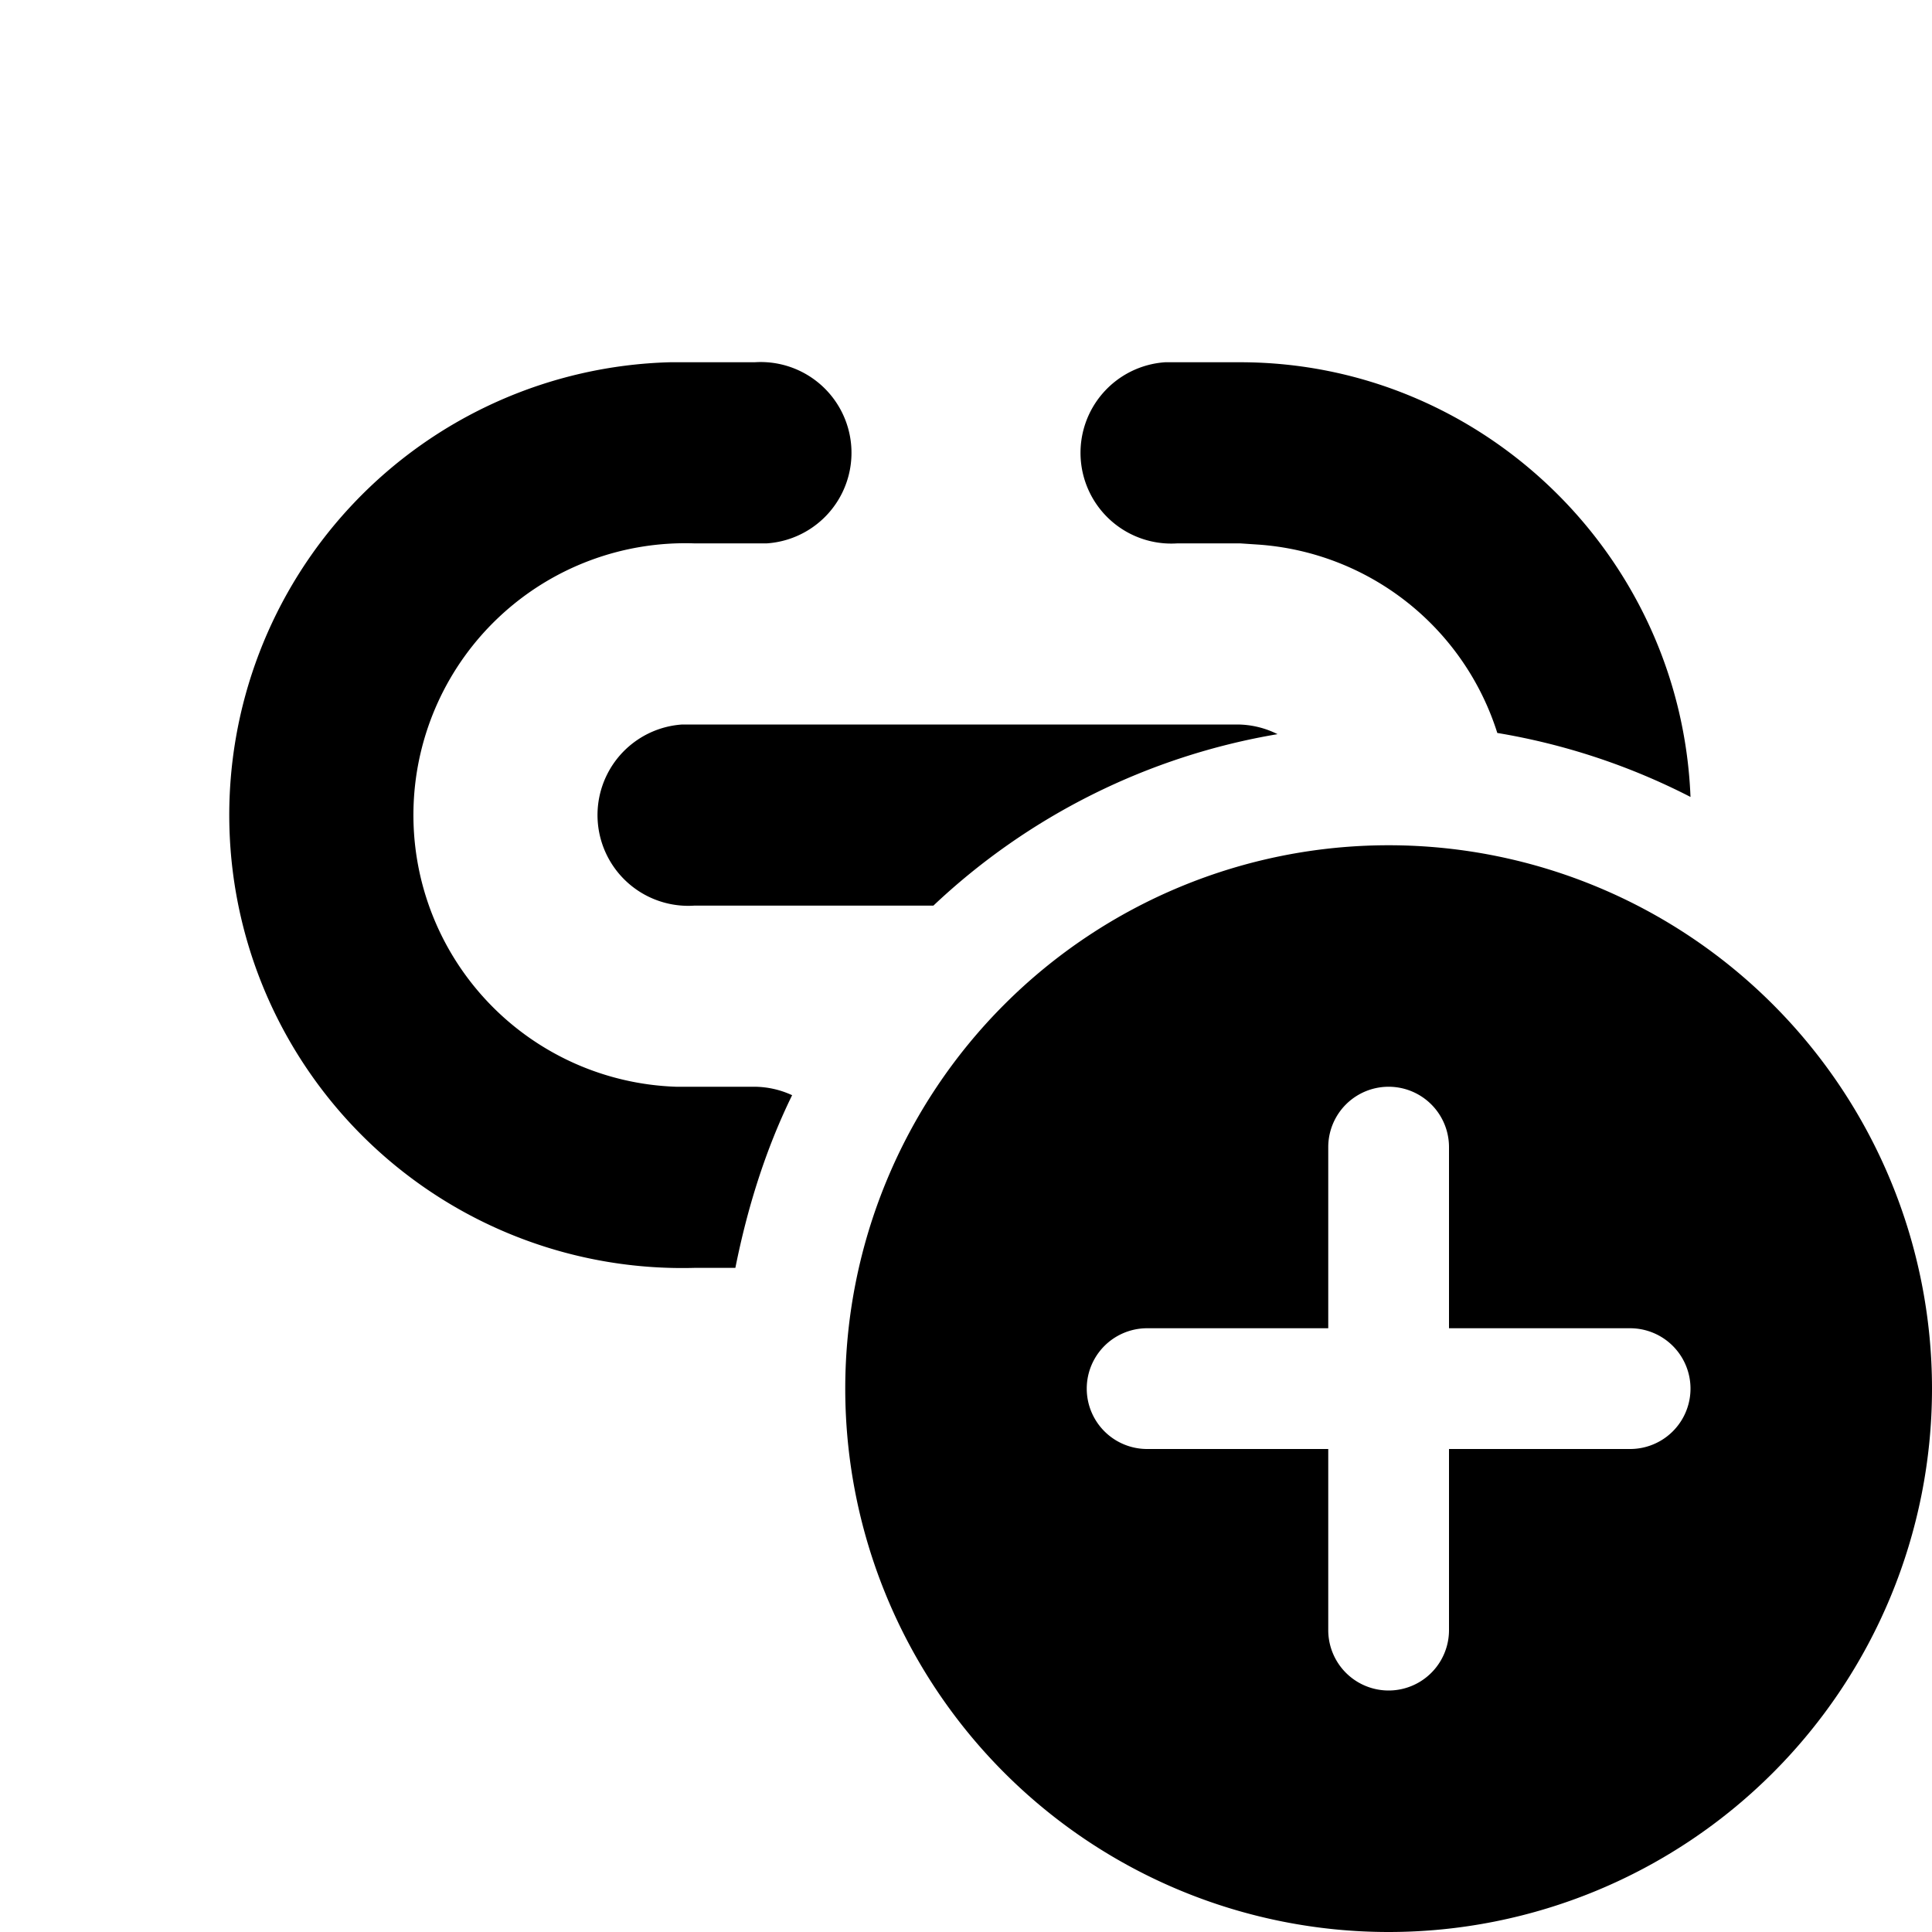 <svg width="16" height="16" viewBox="0 0 16 16" xmlns="http://www.w3.org/2000/svg"><path d="M9.75 3h.52c2 0 3.65 1.6 3.73 3.6a5.46 5.46 0 0 0-1.6-.53 2.24 2.24 0 0 0-1.98-1.56l-.15-.01h-.52a.75.75 0 0 1-.1-1.5h.1Zm-3.66 7.5c.1-.5.25-.98.47-1.43A.75.75 0 0 0 6.25 9H5.6a2.25 2.25 0 0 1 .15-4.5h.6a.75.75 0 0 0-.1-1.5h-.7a3.75 3.75 0 0 0 .2 7.5h.34Zm1.64-3a5.48 5.48 0 0 1 2.85-1.42.75.75 0 0 0-.33-.08h-4.6a.75.75 0 0 0 .1 1.5h1.98Zm8.27 4a4.5 4.5 0 1 1-9 0 4.5 4.5 0 0 1 9 0Zm-4-2a.5.5 0 0 0-1 0V11H9.5a.5.5 0 0 0 0 1H11v1.5a.5.5 0 0 0 1 0V12h1.5a.5.5 0 0 0 0-1H12V9.5Z"/></svg>